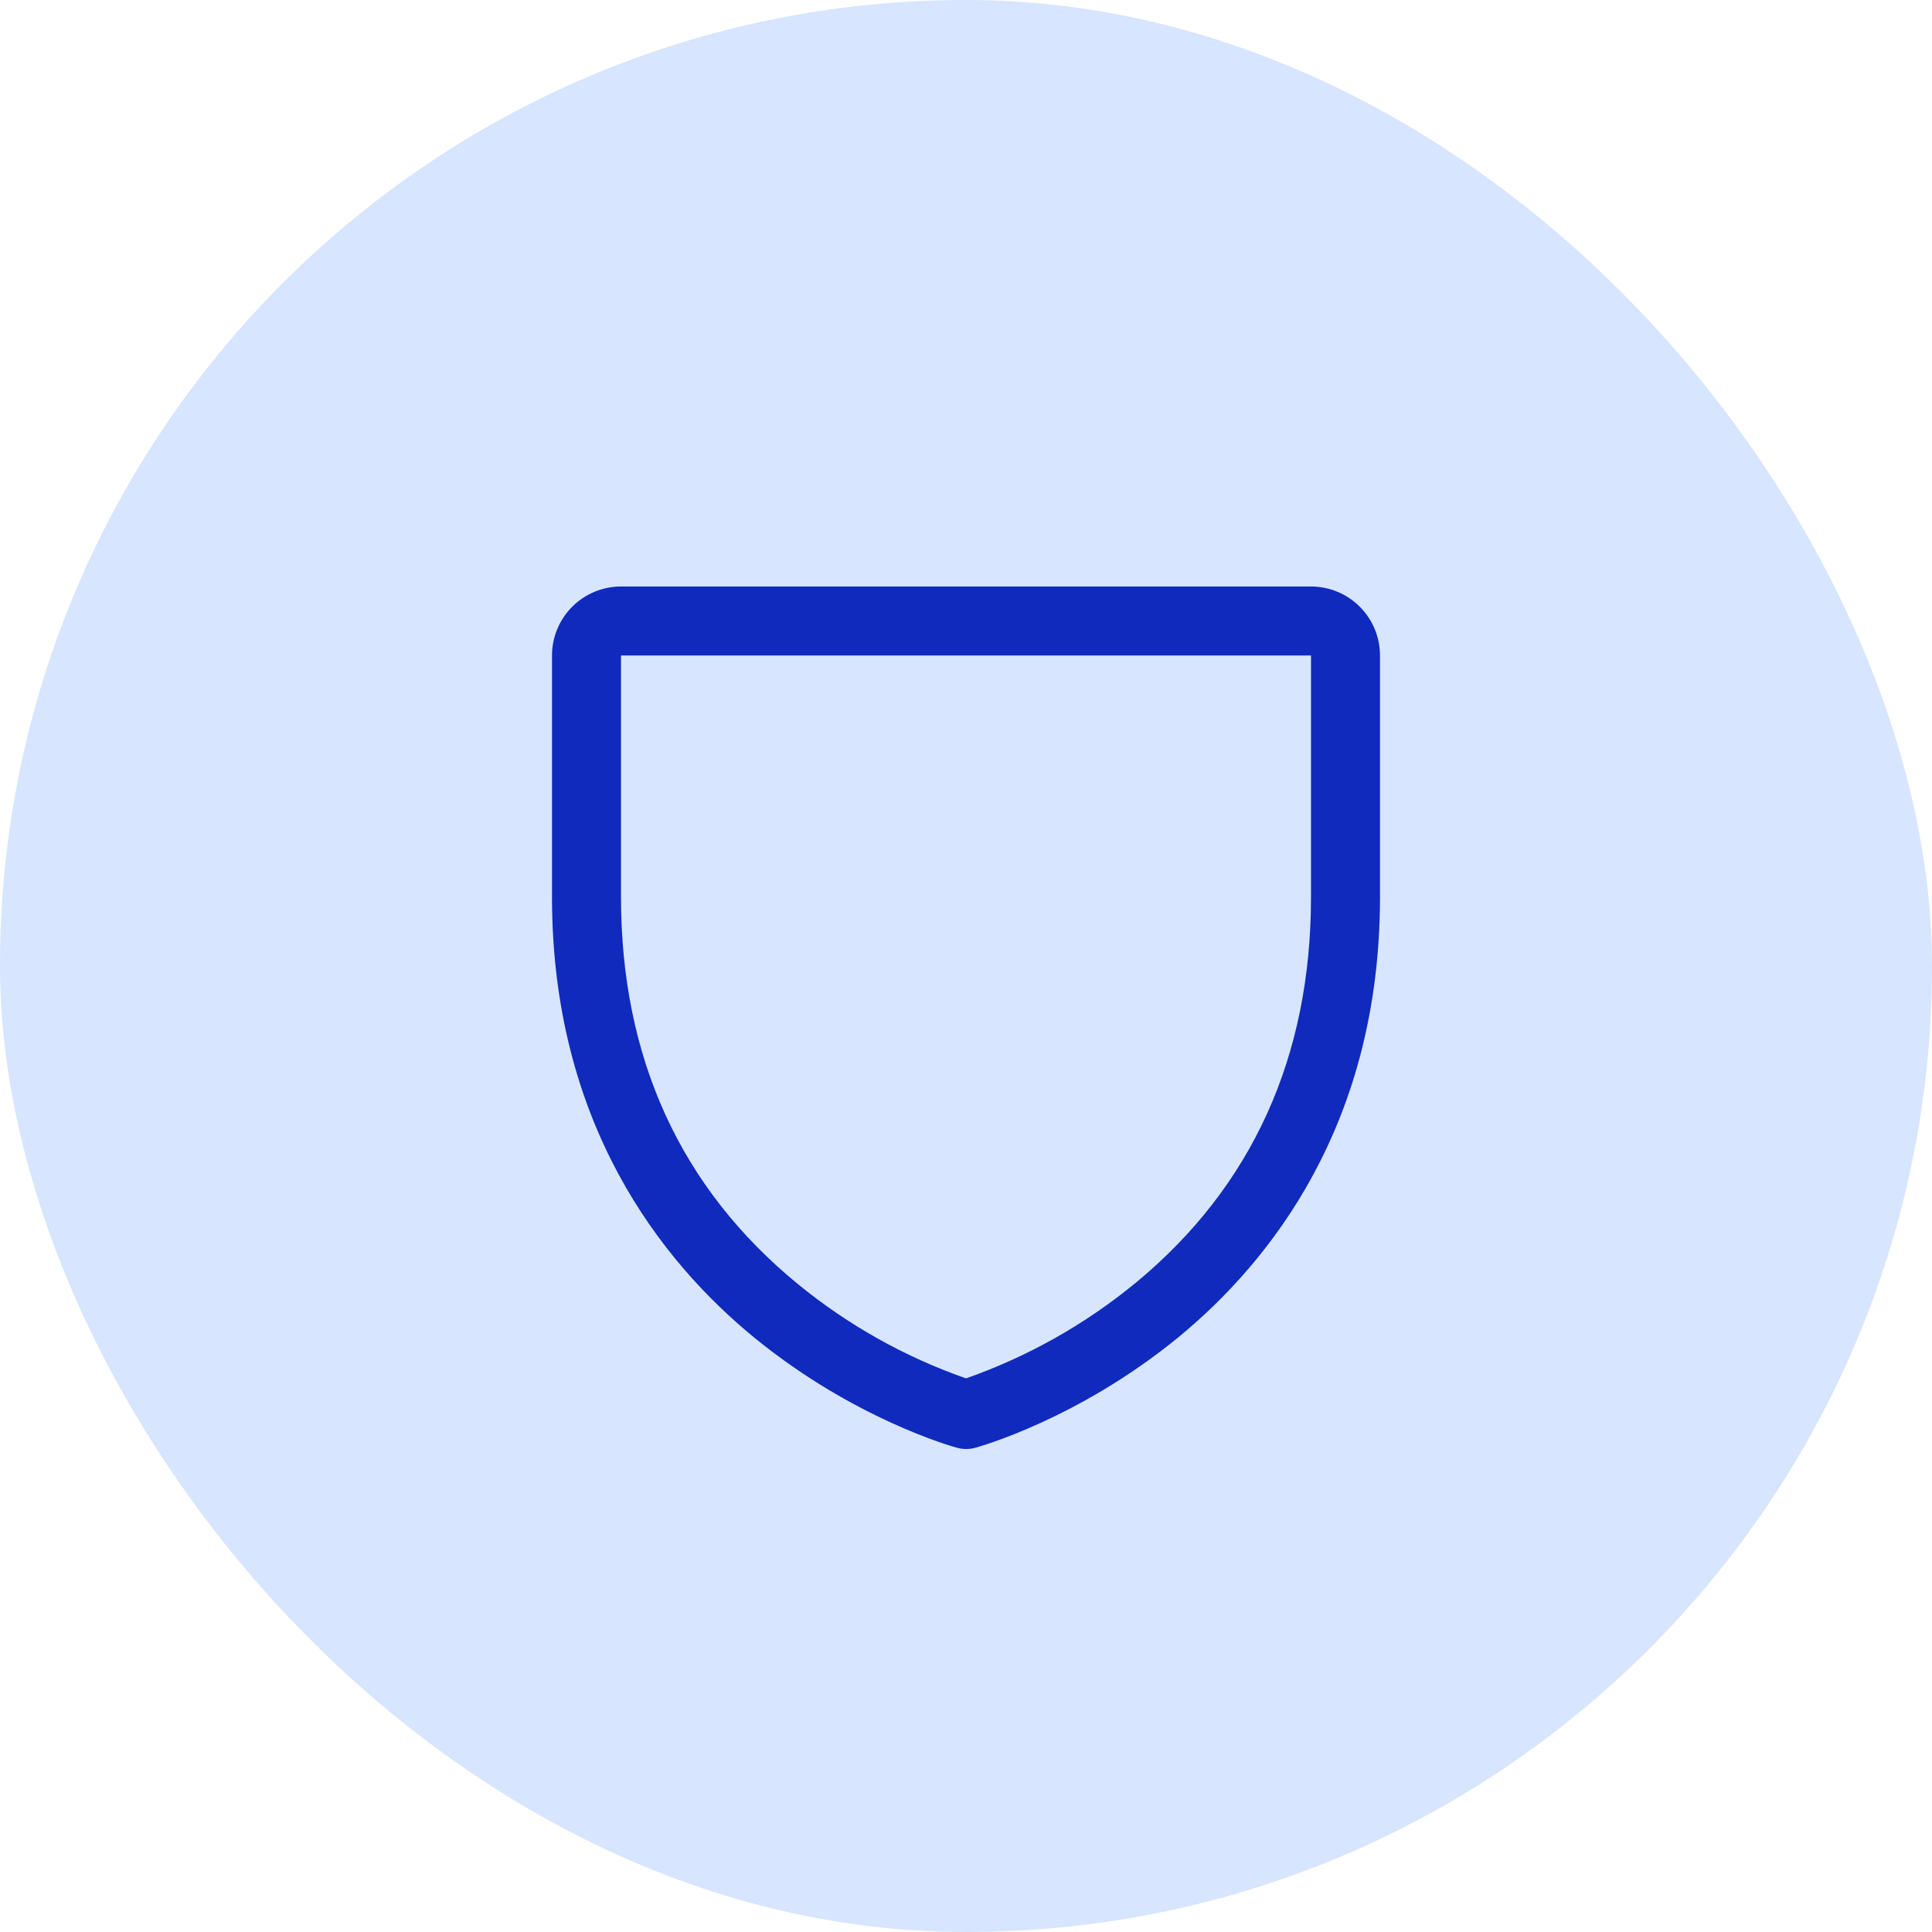 <svg width="56" height="56" viewBox="0 0 56 56" fill="none" xmlns="http://www.w3.org/2000/svg">
<rect width="56" height="56" rx="28" fill="#D7E5FF"/>
<path d="M38 17H18C17.47 17 16.961 17.211 16.586 17.586C16.211 17.961 16 18.47 16 19V26C16 32.59 19.19 36.584 21.866 38.774C24.749 41.131 27.616 41.932 27.741 41.965C27.913 42.012 28.094 42.012 28.266 41.965C28.391 41.932 31.255 41.131 34.141 38.774C36.81 36.584 40 32.59 40 26V19C40 18.47 39.789 17.961 39.414 17.586C39.039 17.211 38.53 17 38 17ZM38 26C38 30.634 36.292 34.395 32.925 37.178C31.459 38.385 29.792 39.324 28 39.953C26.232 39.335 24.585 38.412 23.135 37.226C19.727 34.439 18 30.663 18 26V19H38V26Z" fill="#0F2ABD"/>
</svg>
